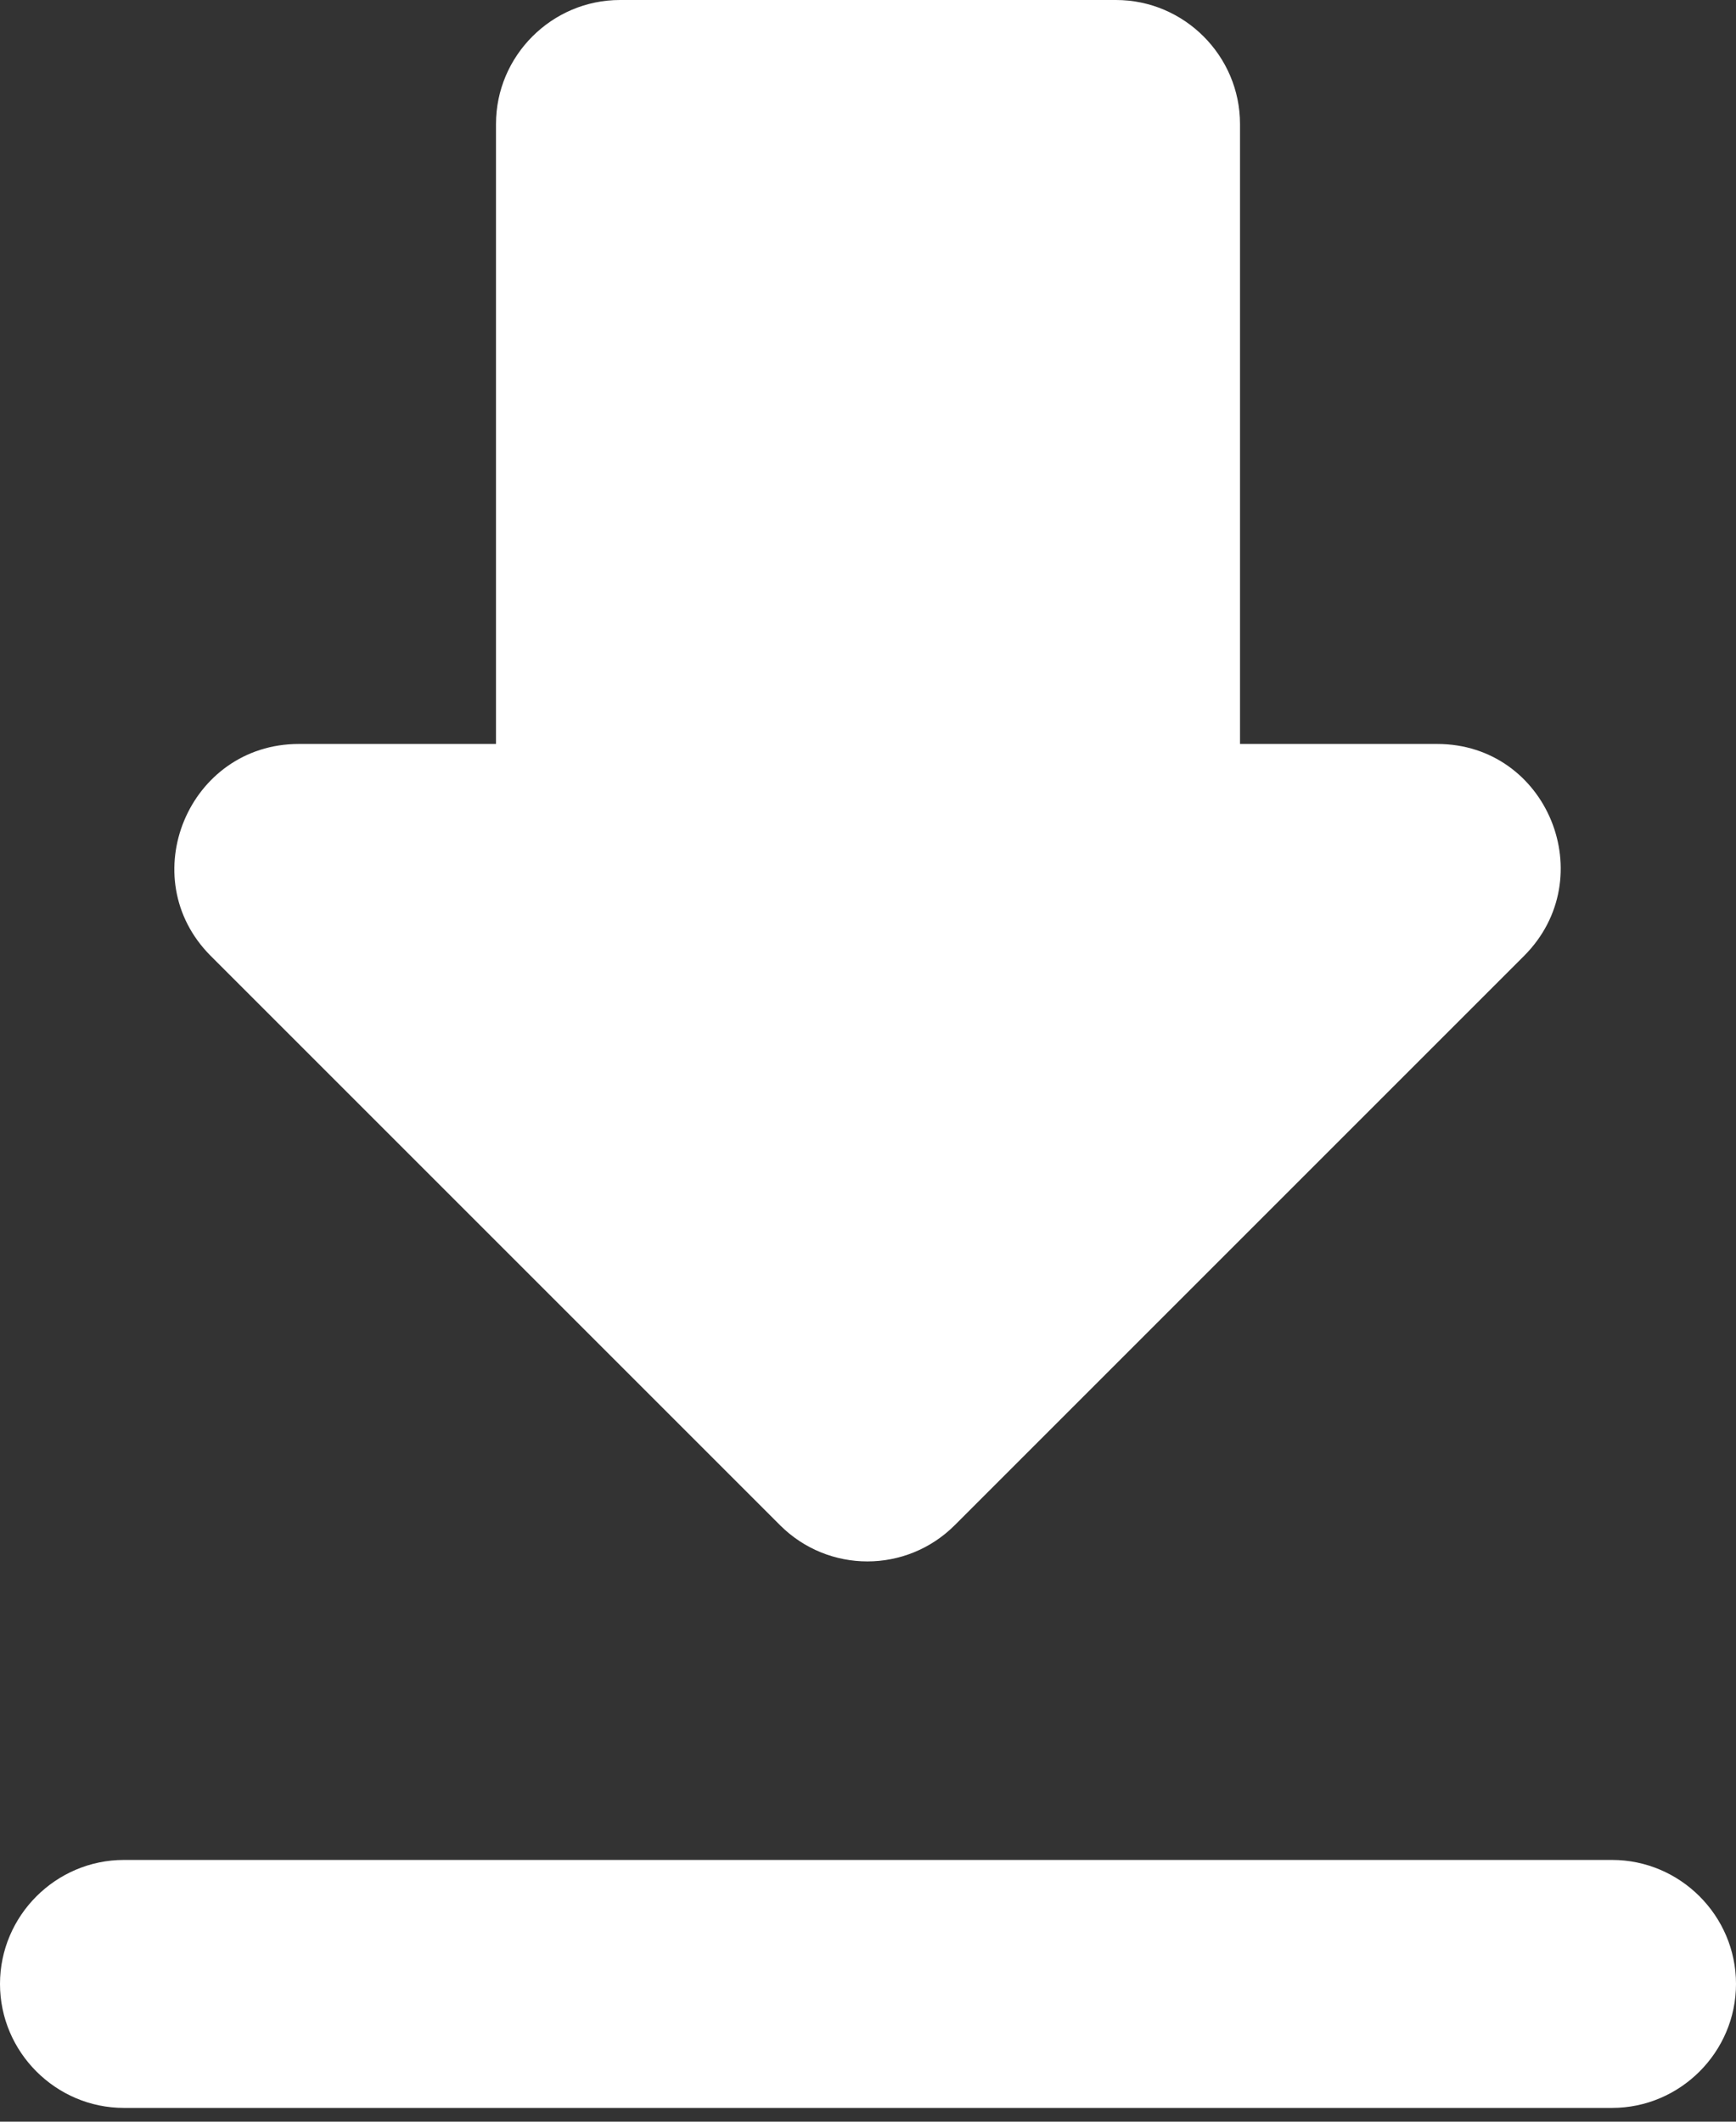<?xml version="1.0" encoding="UTF-8"?>
<svg width="90px" height="110px" viewBox="0 0 90 110" version="1.1" xmlns="http://www.w3.org/2000/svg" xmlns:xlink="http://www.w3.org/1999/xlink">
    <rect x="0" y="0" width="90" height="110" fill="#333333" stroke="none"/>
    <!-- Generator: Sketch 63.1 (92452) - https://sketch.com -->
    <title>🔹Icon Color</title>
    <desc>Created with Sketch.</desc>
    <g id="Produto" stroke="none" stroke-width="1" fill="none" fill-rule="evenodd">
        <g id="2---Empreendimento-(Desktop)" transform="translate(-100, -4947)" fill="#FFFFFF">
            <g id="Group-95" transform="translate(64, 4917)">
                <g id="Group-81">
                    <g id="Group-94">
                        <g id="Group-93" transform="translate(36, 30)">
                            <path d="M74.507,38.571 L64.286,38.571 L64.286,6.429 C64.286,2.893 61.393,0 57.857,0 L32.143,0 C28.607,0 25.714,2.893 25.714,6.429 L25.714,38.571 L15.493,38.571 C9.771,38.571 6.879,45.514 10.929,49.564 L40.436,79.071 C42.943,81.579 46.993,81.579 49.5,79.071 L79.007,49.564 C83.057,45.514 80.229,38.571 74.507,38.571 Z M0,102.857 C0,106.393 2.893,109.286 6.429,109.286 L83.571,109.286 C87.107,109.286 90,106.393 90,102.857 C90,99.321 87.107,96.429 83.571,96.429 L6.429,96.429 C2.893,96.429 0,99.321 0,102.857 Z" id="🔹Icon-Color"></path>
                        </g>
                    </g>
                </g>
            </g>
        </g>
    </g>
</svg>